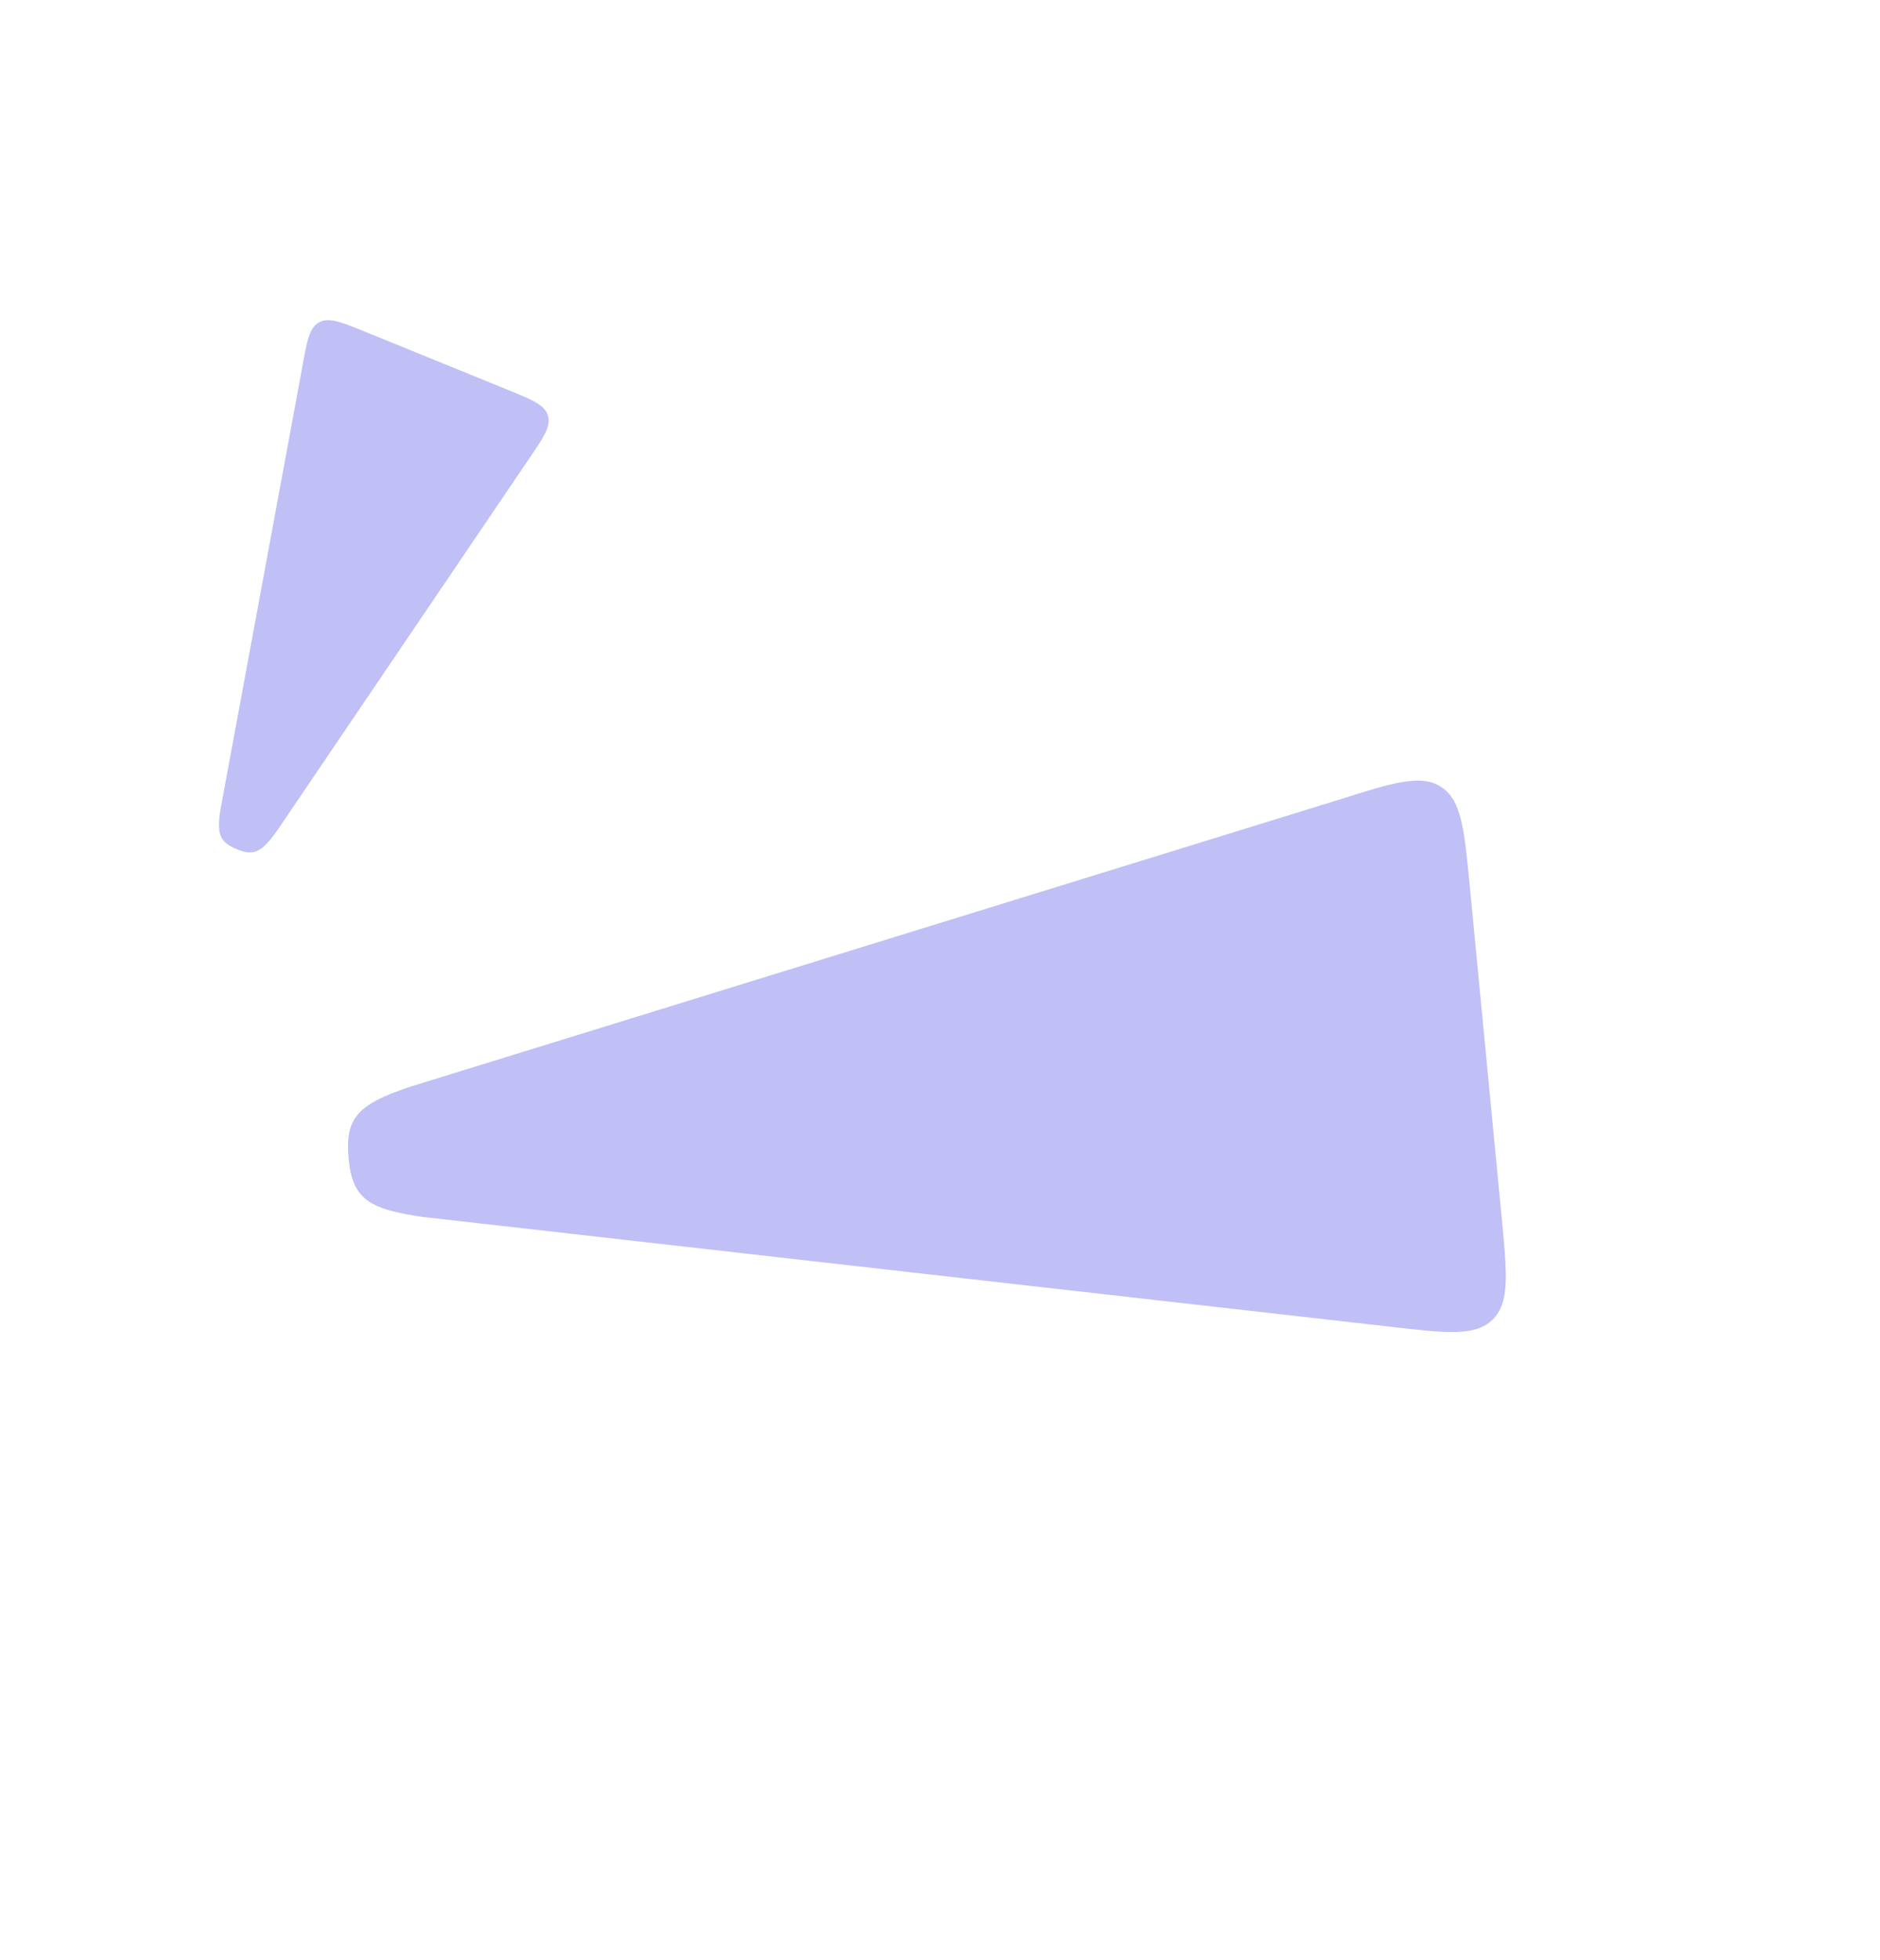 <?xml version="1.0" encoding="UTF-8"?> <svg xmlns="http://www.w3.org/2000/svg" width="188" height="196" viewBox="0 0 188 196" fill="none"><g opacity="0.4"><path d="M27.652 83.138C26.259 85.048 25.496 85.648 23.75 84.937C22.003 84.226 21.632 83.498 22.061 80.862L30.222 36.735C30.691 34.097 30.926 32.778 31.904 32.235C32.883 31.693 34.12 32.197 36.594 33.204L50.765 38.973C53.239 39.981 54.477 40.484 54.797 41.555C55.117 42.626 54.362 43.733 52.851 45.948L27.652 83.138Z" fill="#625EE9"></path><path d="M42.25 121.672C37.189 120.919 35.271 120.06 34.88 115.995C34.489 111.931 35.512 110.491 40.998 108.664L133.811 79.986C139.342 78.236 142.108 77.361 144.13 78.692C146.152 80.023 146.429 82.901 146.983 88.658L150.156 121.628C150.71 127.384 150.987 130.262 149.255 131.952C147.523 133.642 144.641 133.306 138.877 132.634L42.25 121.672Z" fill="#625EE9"></path></g></svg> 